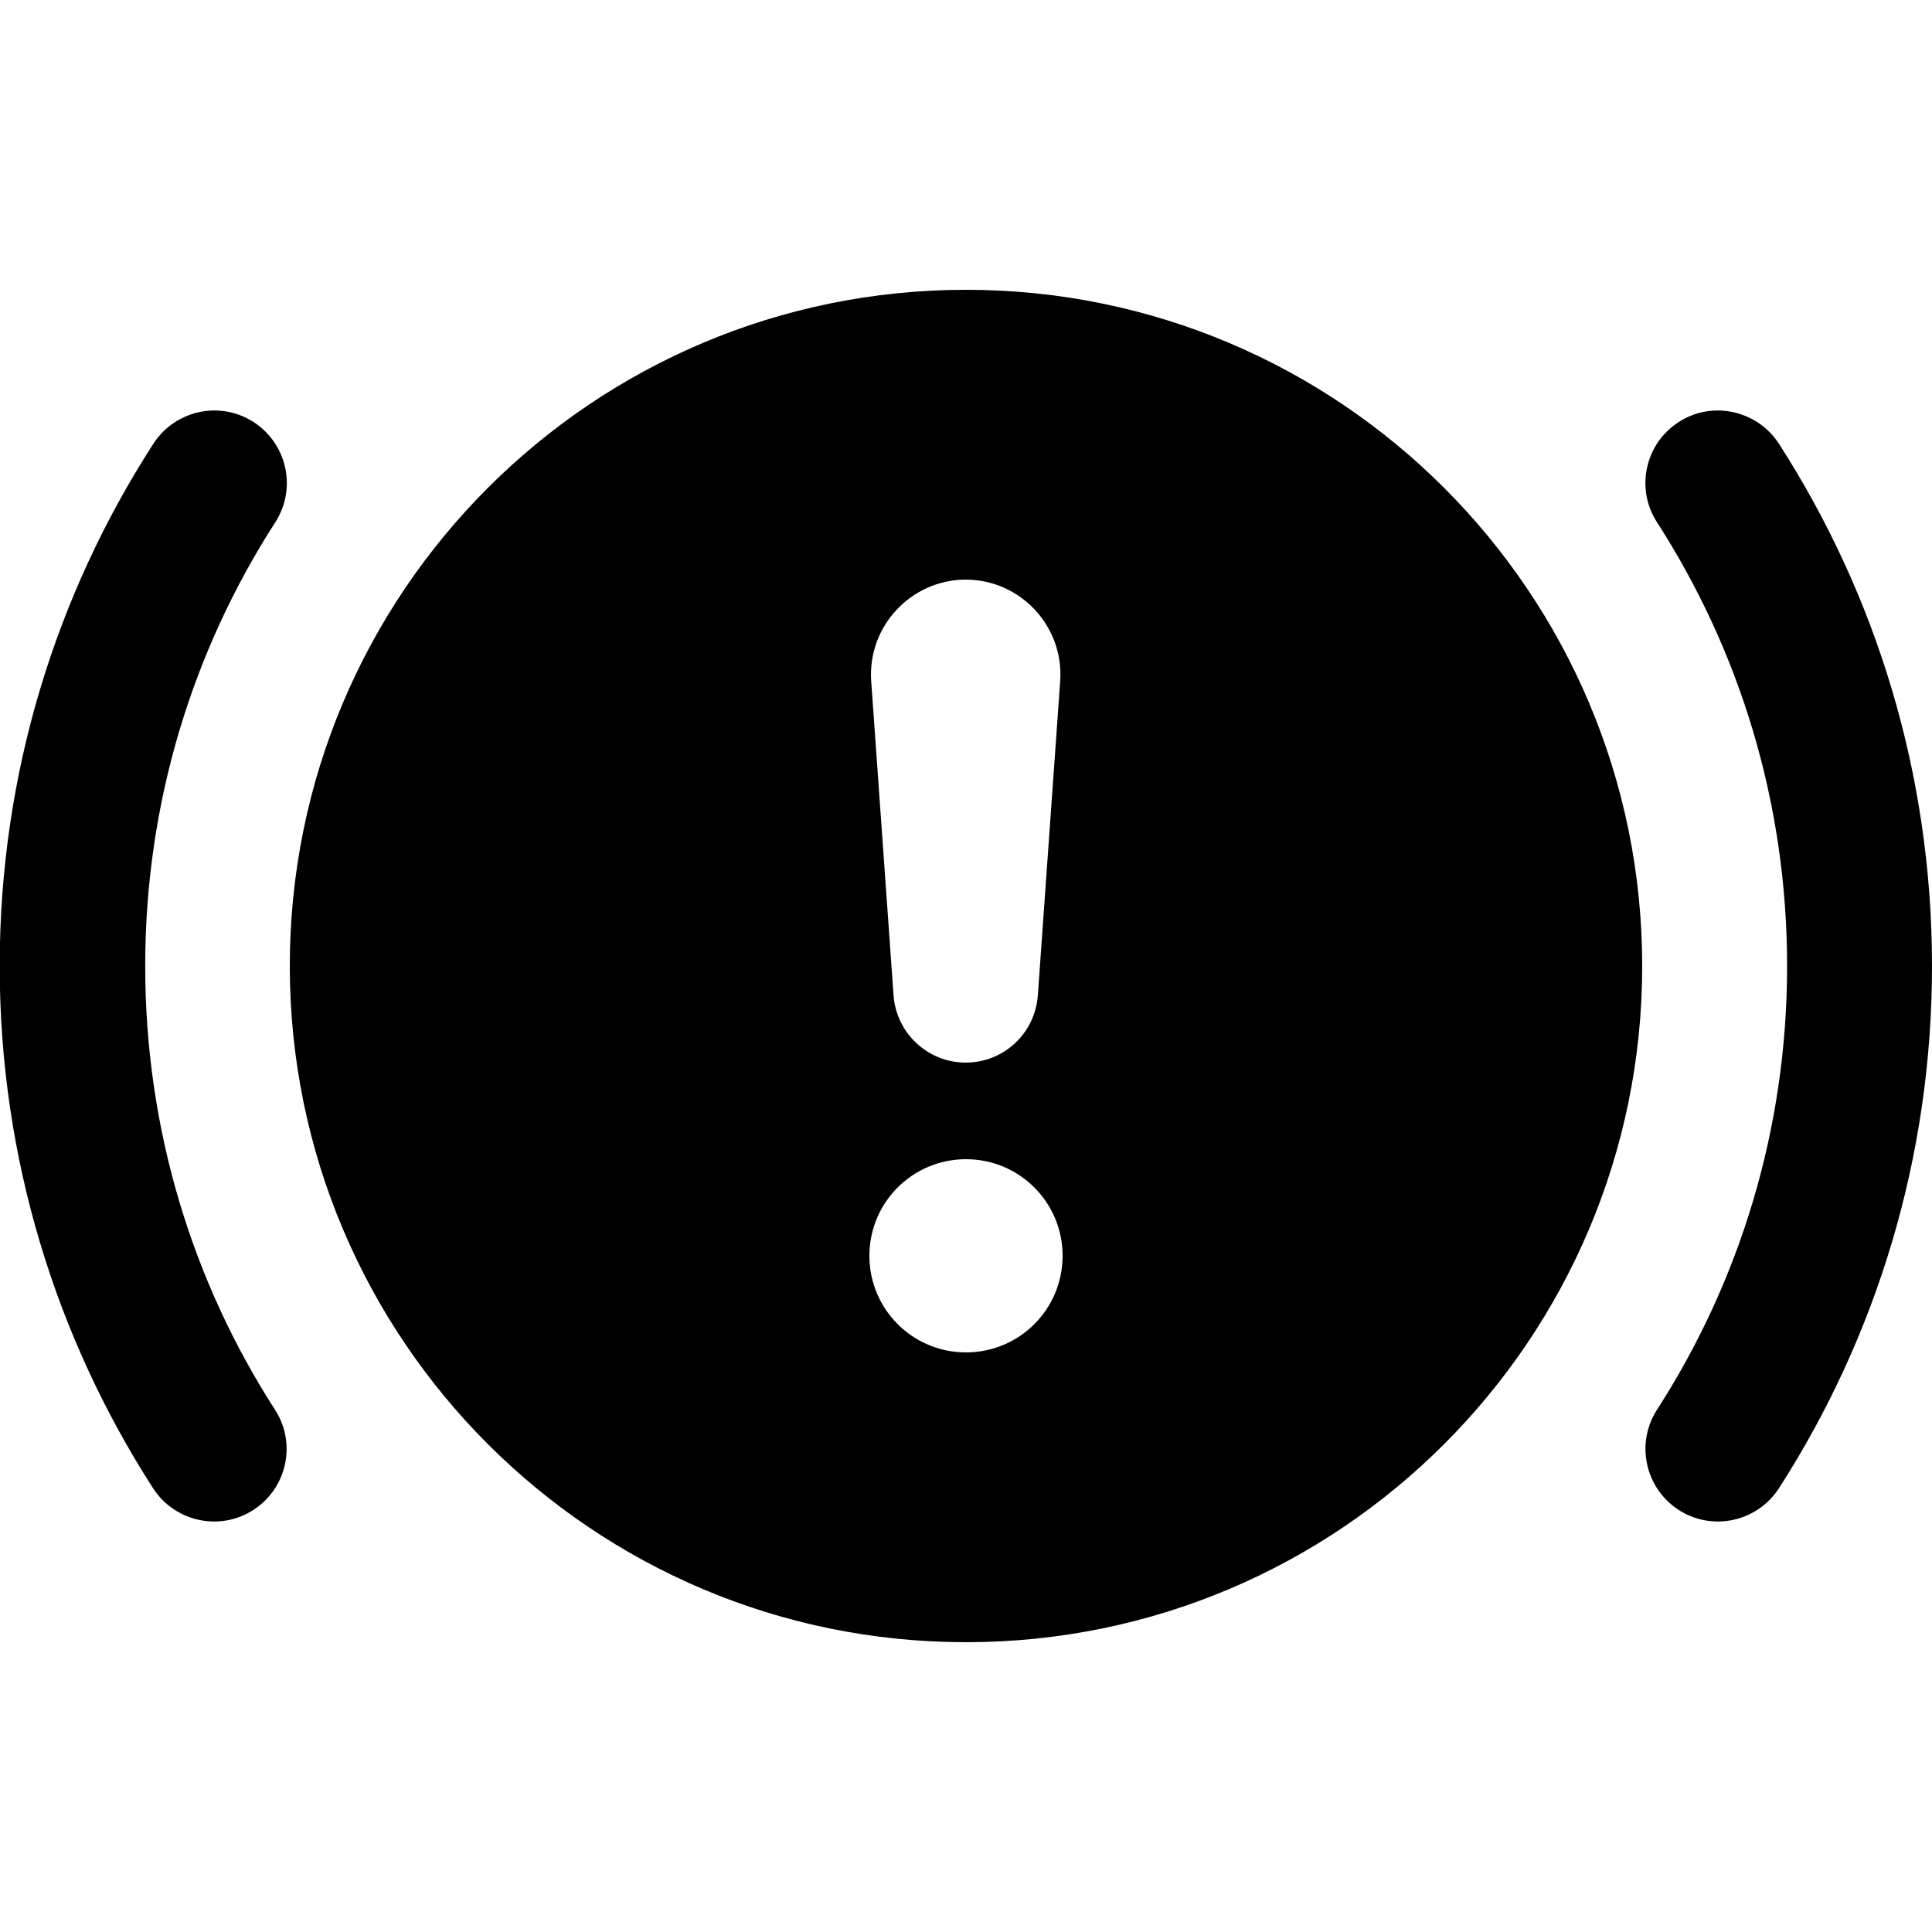 <svg xmlns="http://www.w3.org/2000/svg" viewBox="0 0 640 640"><!--! Font Awesome Pro 7.1.0 by @fontawesome - https://fontawesome.com License - https://fontawesome.com/license (Commercial License) Copyright 2025 Fonticons, Inc. --><path fill="currentColor" d="M320 544C196.3 544 96 443.7 96 320C96 196.3 196.3 96 320 96C443.7 96 544 196.3 544 320C544 443.7 443.7 544 320 544zM50.8 147C58 135.9 72.8 132.6 84 139.8C95.1 147 98.4 161.8 91.2 173C63.9 215.4 48.1 265.8 48.1 320C48.1 374.2 63.8 424.6 91.1 467C98.3 478.1 95.1 493 83.9 500.2C72.8 507.4 57.9 504.1 50.7 493C18.6 443.1-.1 383.7-.1 320C-.1 256.3 18.6 196.9 50.8 147zM556.1 139.8C567.2 132.6 582.1 135.9 589.3 147C621.4 196.9 640 256.3 640 320C640 383.7 621.4 443.1 589.3 493C582.1 504.1 567.3 507.4 556.1 500.2C545 493 541.7 478.2 548.9 467C576.2 424.6 592 374.2 592 320C592 265.8 576.2 215.4 548.9 173C541.7 161.9 544.9 147 556.1 139.8zM320 384C302.3 384 288 398.3 288 416C288 433.7 302.3 448 320 448C337.7 448 352 433.7 352 416C352 398.3 337.7 384 320 384zM320 192C301.8 192 287.3 207.5 288.6 225.7L296 329.7C296.9 342.3 307.4 352 319.9 352C332.5 352 342.9 342.3 343.8 329.7L351.2 225.7C352.5 207.5 338.1 192 319.8 192z"/></svg>